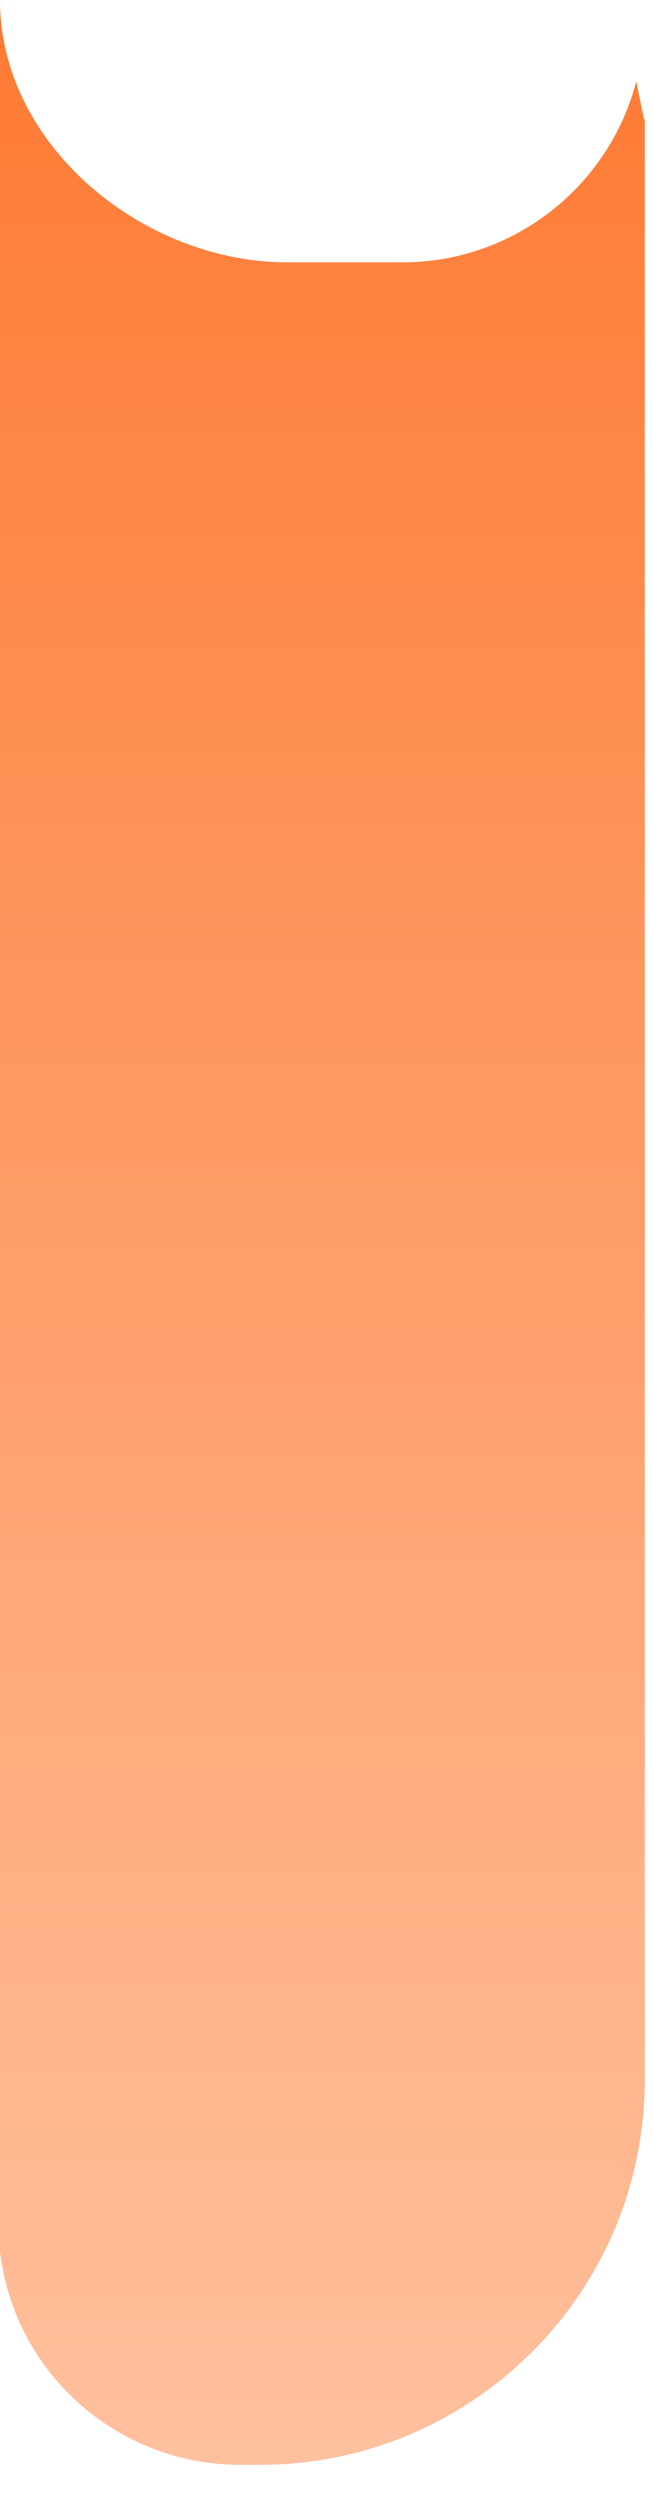 <?xml version="1.0" encoding="utf-8"?>
<svg xmlns="http://www.w3.org/2000/svg" fill="none" height="100%" overflow="visible" preserveAspectRatio="none" style="display: block;" viewBox="0 0 11 42" width="100%">
<path d="M10.845 2.007V34.934C10.845 38.509 7.946 41.407 4.371 41.407H4.039C1.972 41.407 0.238 39.863 0 37.82V0C0 2.435 2.399 4.407 4.834 4.407H6.771C8.659 4.407 10.251 3.112 10.702 1.366L10.833 2.007H10.845Z" fill="url(#paint0_linear_0_781)" id="Vector"/>
<defs>
<linearGradient gradientUnits="userSpaceOnUse" id="paint0_linear_0_781" x1="6.81" x2="6.811" y1="46.538" y2="-7.16892e-08">
<stop stop-color="#FFC9AB"/>
<stop offset="1" stop-color="#FE7A33"/>
</linearGradient>
</defs>
</svg>